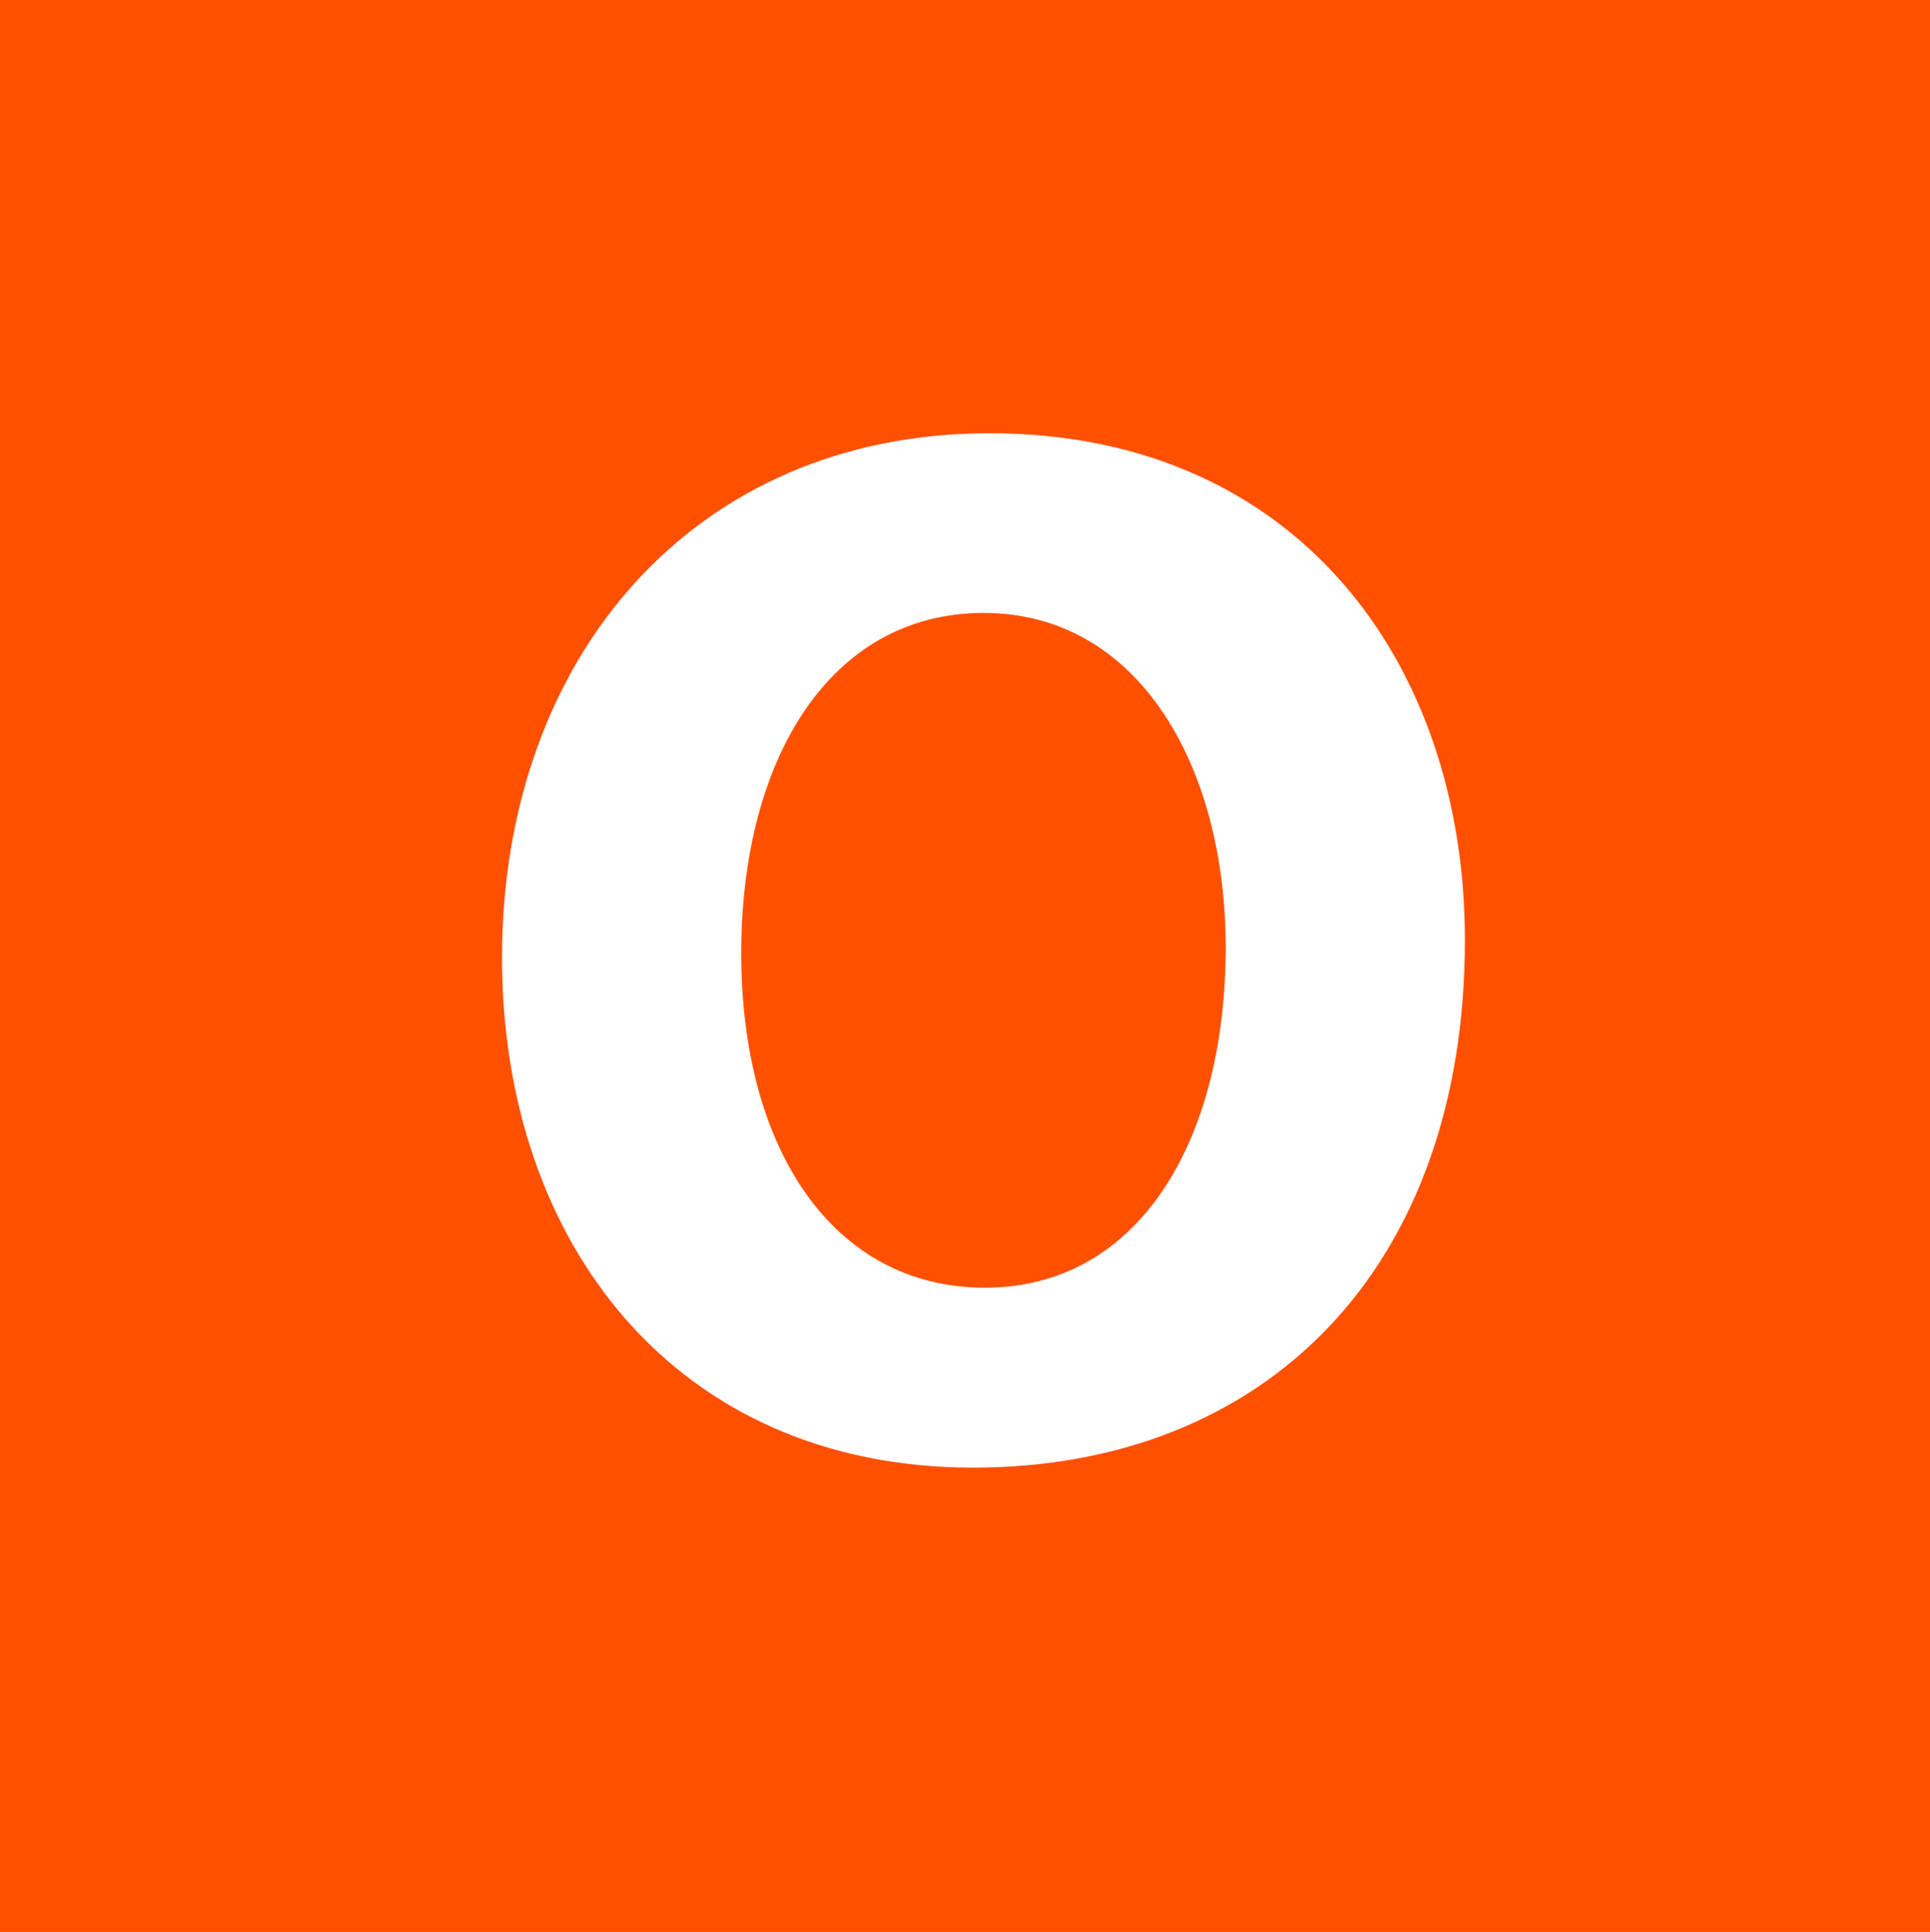<?xml version="1.0" encoding="utf-8"?>
<!-- Generator: Adobe Illustrator 16.0.0, SVG Export Plug-In . SVG Version: 6.00 Build 0)  -->
<!DOCTYPE svg PUBLIC "-//W3C//DTD SVG 1.1//EN" "http://www.w3.org/Graphics/SVG/1.1/DTD/svg11.dtd">
<svg version="1.1" id="Ebene_1" xmlns="http://www.w3.org/2000/svg" xmlns:xlink="http://www.w3.org/1999/xlink" x="0px" y="0px"
	 width="15.578px" height="15.59px" viewBox="0 0 15.578 15.59" enable-background="new 0 0 15.578 15.59" xml:space="preserve">
<rect fill="#FF5000" width="15.578" height="15.59"/>
<g>
	<path fill="#FFFFFF" d="M11.824,7.585c0,2.651-1.607,4.258-3.97,4.258c-2.398,0-3.802-1.812-3.802-4.114
		c0-2.422,1.547-4.233,3.934-4.233C10.469,3.496,11.824,5.354,11.824,7.585z M5.983,7.693c0,1.583,0.744,2.698,1.967,2.698
		c1.235,0,1.943-1.175,1.943-2.747c0-1.451-0.696-2.698-1.955-2.698C6.703,4.947,5.983,6.122,5.983,7.693z"/>
</g>
</svg>
